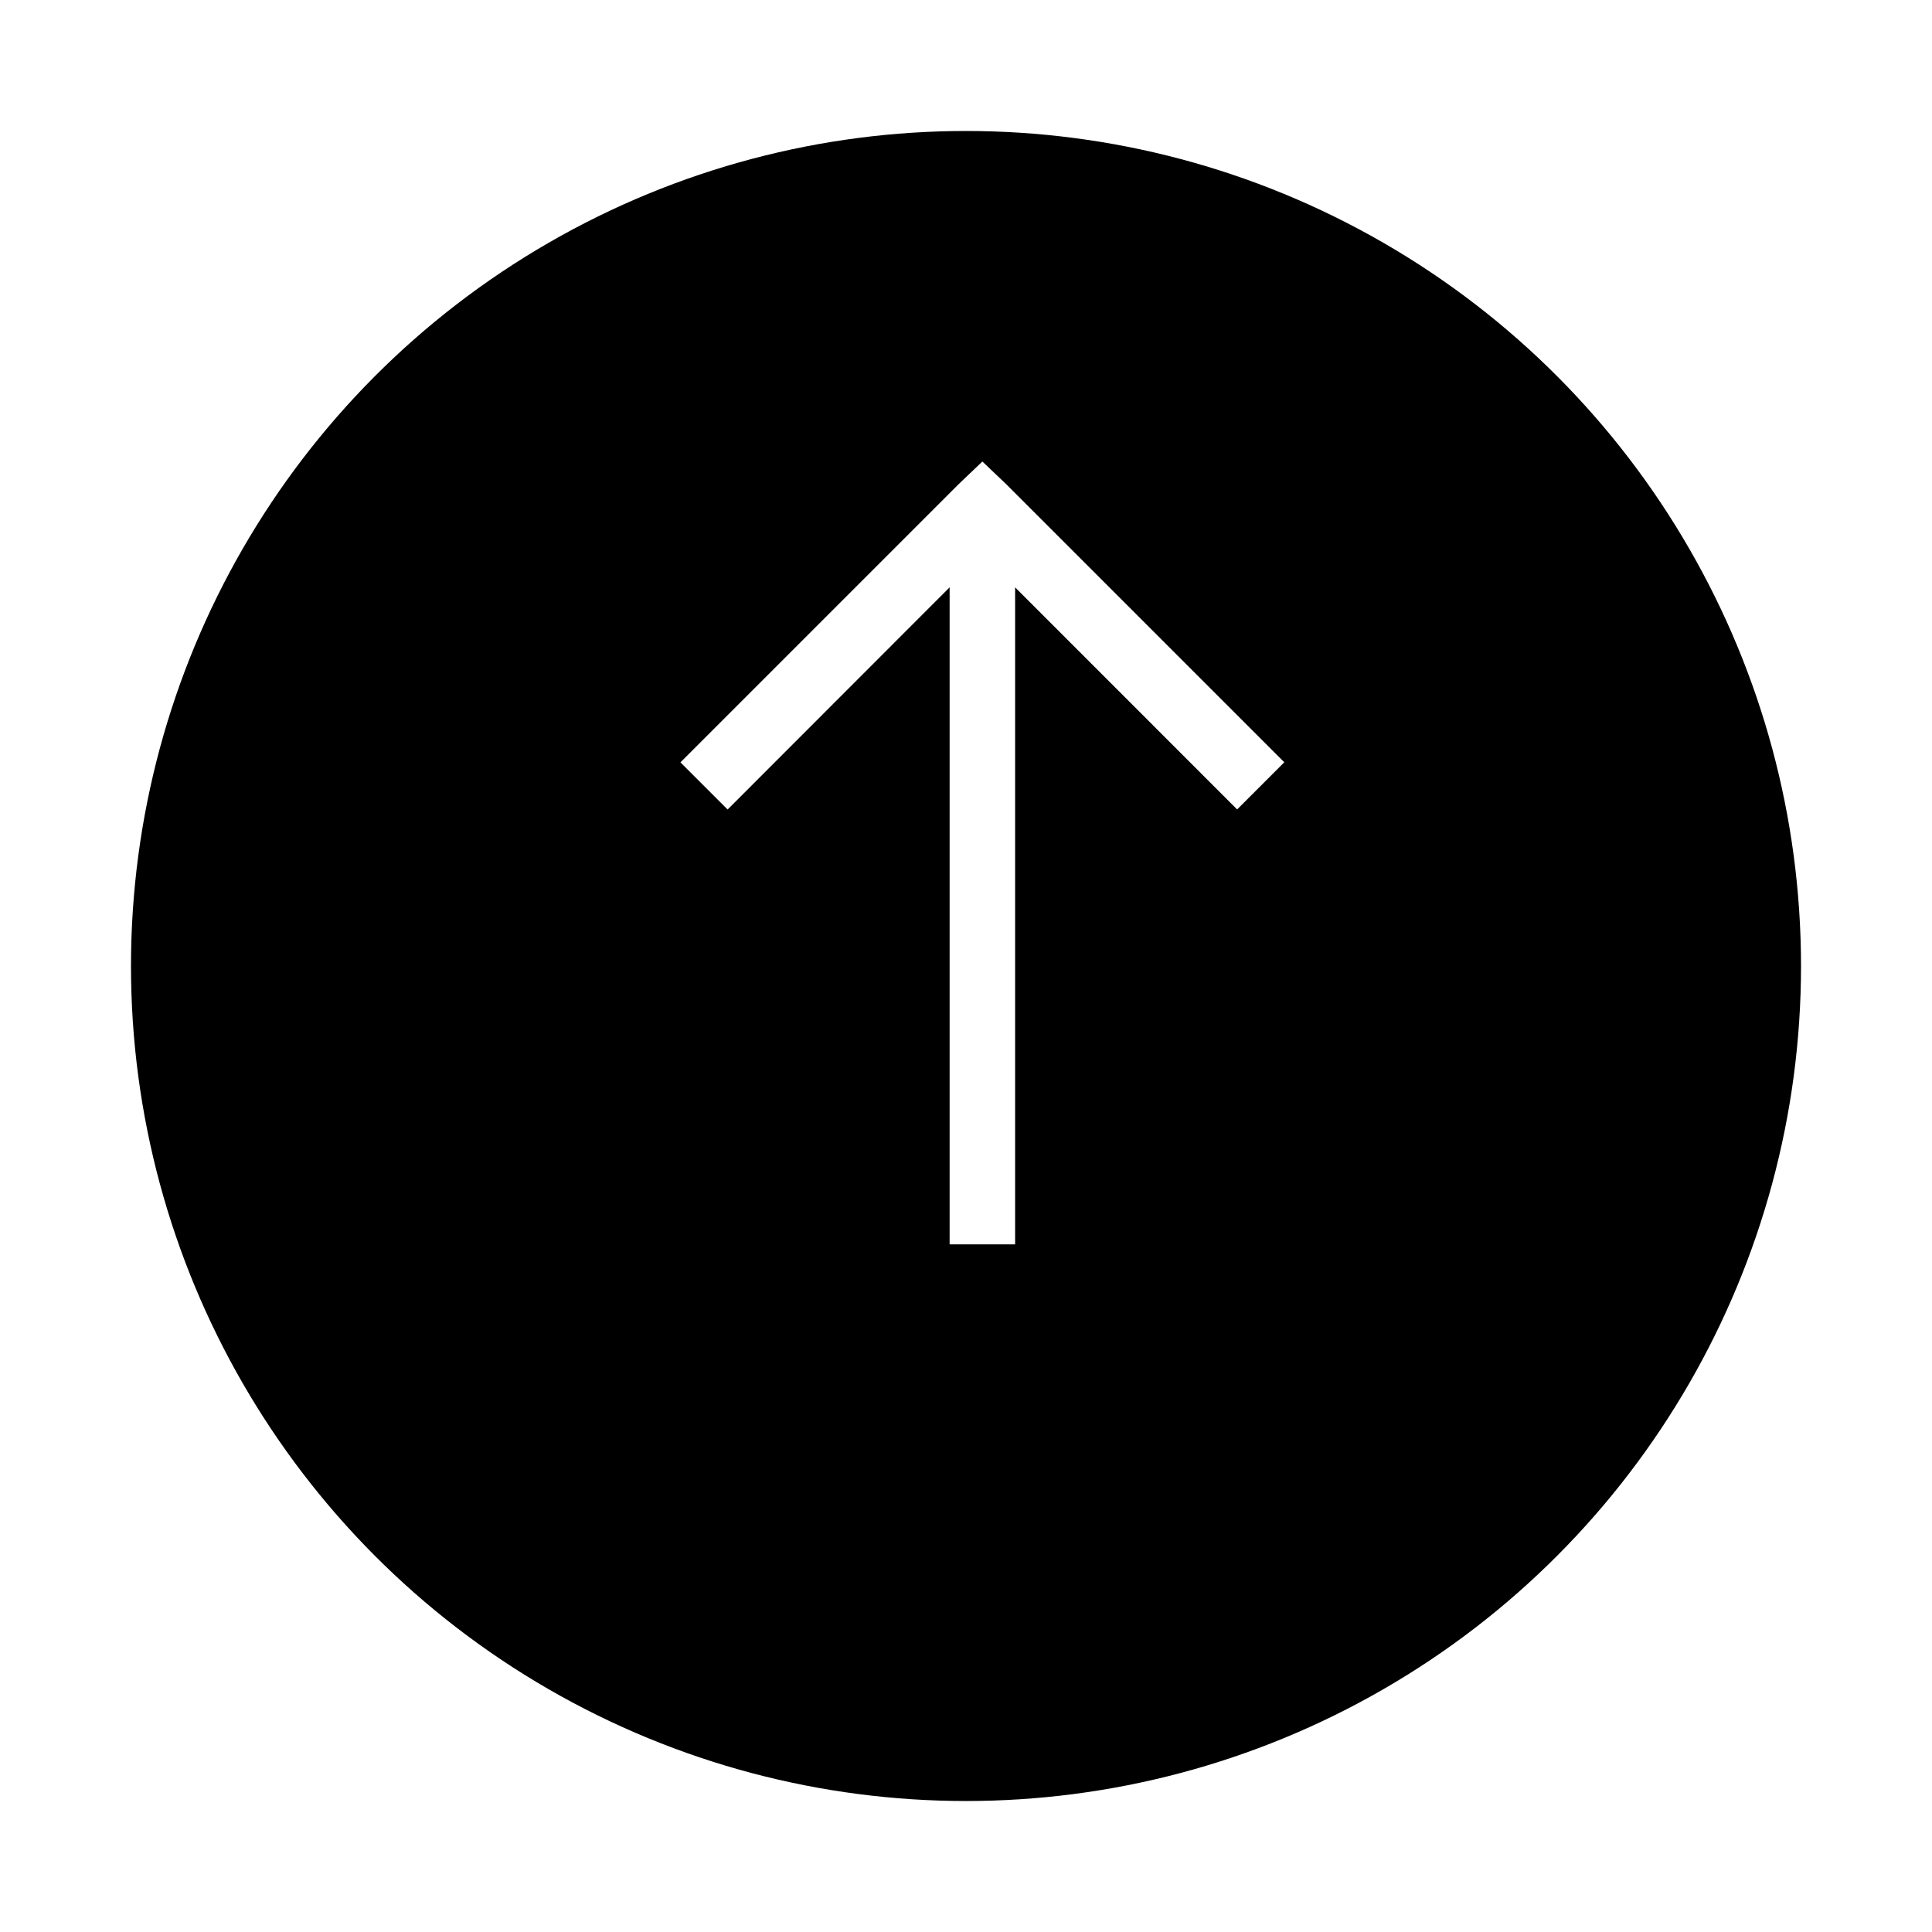 <svg width="59" height="59" viewBox="0 0 59 59" fill="none" xmlns="http://www.w3.org/2000/svg">
<g filter="url(#filter0_d_1828_9069)">
<circle cx="29.5" cy="25.5" r="25.5" fill="black"/>
</g>
<path d="M30 14.094L29.28 14.781L20.78 23.281L22.22 24.721L29 17.936V38H31V17.937L37.78 24.719L39.22 23.279L30.72 14.779L30 14.094Z" fill="white"/>
<defs>
<filter id="filter0_d_1828_9069" x="0" y="0" width="59" height="59" filterUnits="userSpaceOnUse" color-interpolation-filters="sRGB">
<feFlood flood-opacity="0" result="BackgroundImageFix"/>
<feColorMatrix in="SourceAlpha" type="matrix" values="0 0 0 0 0 0 0 0 0 0 0 0 0 0 0 0 0 0 127 0" result="hardAlpha"/>
<feOffset dy="4"/>
<feGaussianBlur stdDeviation="2"/>
<feComposite in2="hardAlpha" operator="out"/>
<feColorMatrix type="matrix" values="0 0 0 0 0 0 0 0 0 0 0 0 0 0 0 0 0 0 0.25 0"/>
<feBlend mode="normal" in2="BackgroundImageFix" result="effect1_dropShadow_1828_9069"/>
<feBlend mode="normal" in="SourceGraphic" in2="effect1_dropShadow_1828_9069" result="shape"/>
</filter>
</defs>
</svg>
